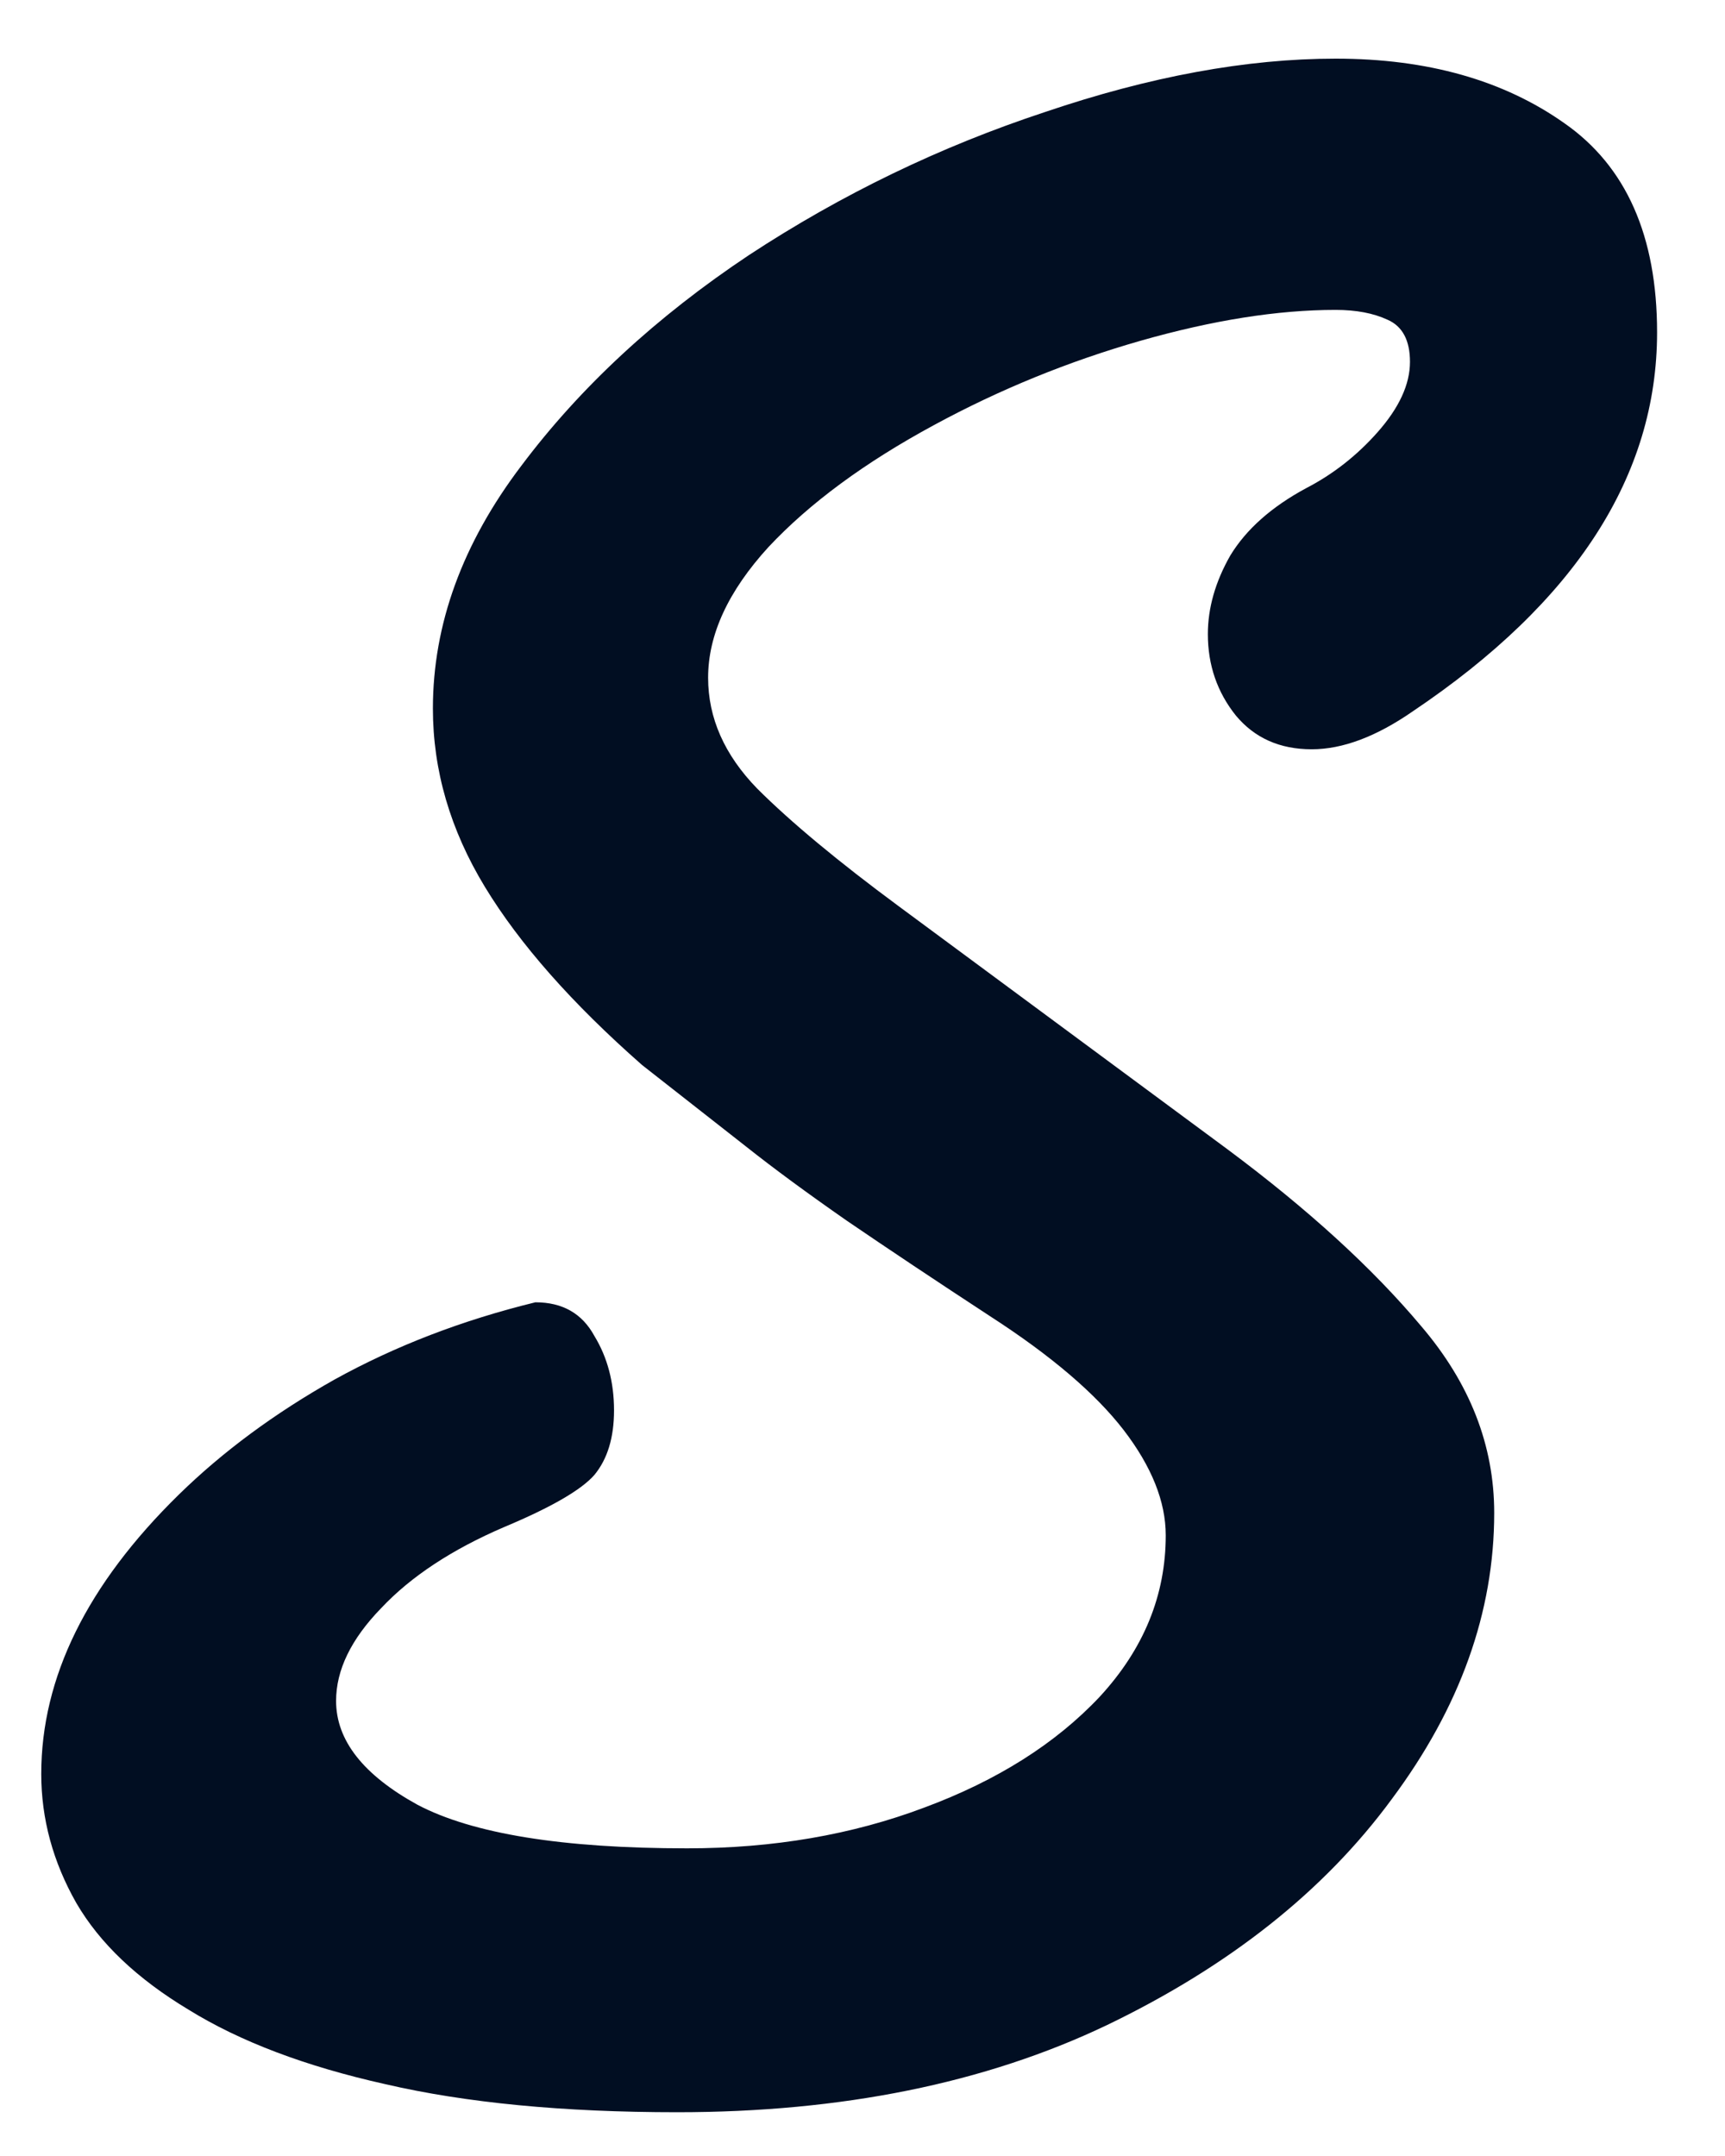 <svg xmlns="http://www.w3.org/2000/svg" width="24" height="30" viewBox="0 0 24 30" fill="none"><path d="M9.422 29.391C7.833 29.391 6.479 29.26 5.359 29C4.253 28.753 3.341 28.408 2.625 27.965C1.909 27.535 1.388 27.04 1.062 26.48C0.737 25.908 0.574 25.309 0.574 24.684C0.574 23.342 1.212 22.047 2.488 20.797C3.1 20.198 3.823 19.664 4.656 19.195C5.503 18.727 6.434 18.369 7.449 18.121C7.827 18.121 8.1 18.277 8.27 18.59C8.452 18.889 8.543 19.234 8.543 19.625C8.543 20.003 8.452 20.302 8.27 20.523C8.087 20.732 7.671 20.973 7.02 21.246C6.29 21.559 5.717 21.936 5.301 22.379C4.884 22.809 4.676 23.238 4.676 23.668C4.676 24.215 5.053 24.697 5.809 25.113C6.577 25.517 7.827 25.719 9.559 25.719C10.757 25.719 11.857 25.53 12.859 25.152C13.875 24.775 14.689 24.26 15.301 23.609C15.913 22.945 16.219 22.197 16.219 21.363C16.219 20.895 16.023 20.406 15.633 19.898C15.242 19.391 14.624 18.863 13.777 18.316C13.022 17.822 12.358 17.379 11.785 16.988C11.225 16.598 10.757 16.253 10.379 15.953L8.934 14.82C7.957 13.961 7.228 13.134 6.746 12.34C6.264 11.546 6.023 10.719 6.023 9.859C6.023 8.688 6.434 7.561 7.254 6.48C8.074 5.387 9.129 4.41 10.418 3.551C11.707 2.704 13.081 2.04 14.539 1.559C15.997 1.064 17.345 0.816 18.582 0.816C19.858 0.816 20.919 1.116 21.766 1.715C22.625 2.314 23.055 3.284 23.055 4.625C23.055 6.617 21.922 8.375 19.656 9.898C19.148 10.25 18.68 10.426 18.25 10.426C17.807 10.426 17.456 10.27 17.195 9.957C16.935 9.632 16.805 9.254 16.805 8.824C16.805 8.46 16.909 8.095 17.117 7.73C17.338 7.366 17.69 7.053 18.172 6.793C18.549 6.598 18.881 6.337 19.168 6.012C19.467 5.673 19.617 5.348 19.617 5.035C19.617 4.736 19.513 4.54 19.305 4.449C19.109 4.358 18.869 4.312 18.582 4.312C17.775 4.312 16.87 4.456 15.867 4.742C14.865 5.029 13.908 5.419 12.996 5.914C12.033 6.435 11.264 7.001 10.691 7.613C10.132 8.225 9.852 8.831 9.852 9.43C9.852 9.99 10.079 10.504 10.535 10.973C11.004 11.441 11.662 11.988 12.508 12.613L17.078 15.992C18.198 16.826 19.096 17.646 19.773 18.453C20.451 19.247 20.789 20.113 20.789 21.051C20.789 22.431 20.314 23.759 19.363 25.035C18.426 26.311 17.104 27.359 15.398 28.18C13.706 28.987 11.713 29.391 9.422 29.391Z" fill="#010E22"></path></svg>